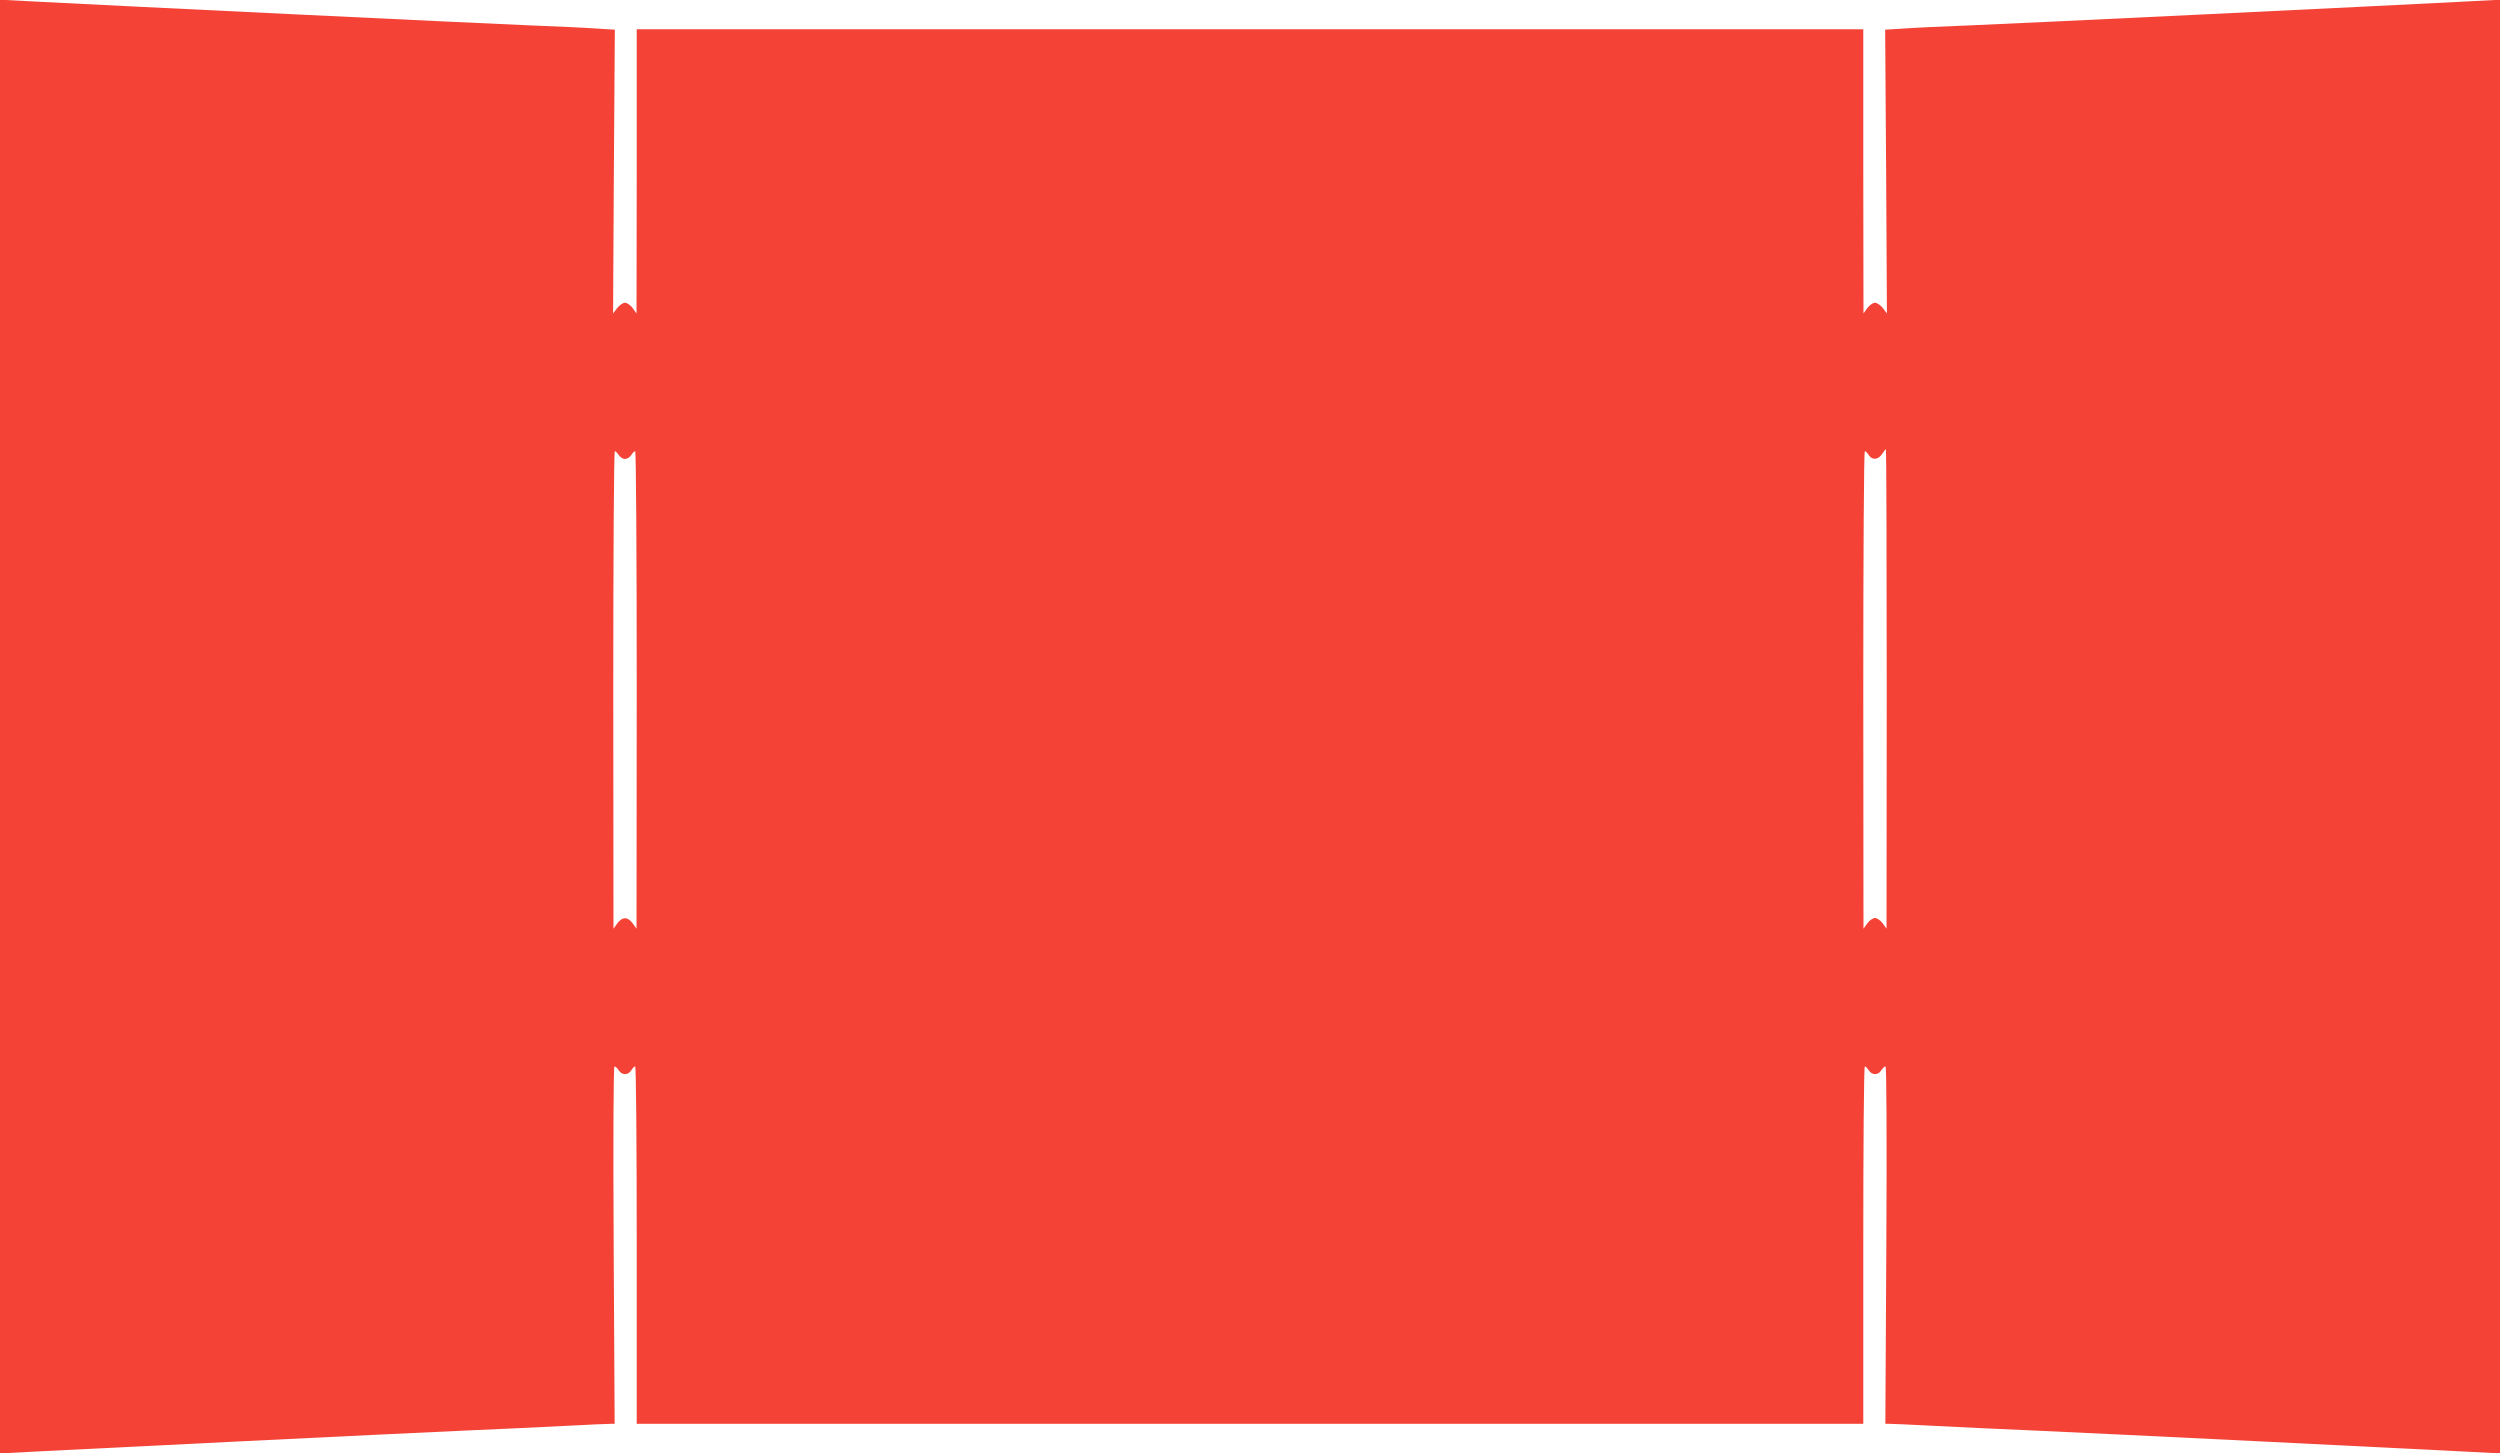 <?xml version="1.0" standalone="no"?>
<!DOCTYPE svg PUBLIC "-//W3C//DTD SVG 20010904//EN"
 "http://www.w3.org/TR/2001/REC-SVG-20010904/DTD/svg10.dtd">
<svg version="1.0" xmlns="http://www.w3.org/2000/svg"
 width="1280pt" height="744pt" viewBox="0 0 1280 744"
 preserveAspectRatio="xMidYMid meet">
<g transform="translate(0,744) scale(0.1,-0.1)"
fill="#f44336" stroke="none">
<path d="M0 3720 l0 -3720 28 0 c15 1 101 5 192 10 249 13 1768 88 2150 105
184 8 425 19 535 25 110 6 209 10 221 10 l21 0 -5 915 c-3 539 -1 915 4 915 5
0 15 -9 22 -20 16 -26 48 -26 64 0 7 11 16 20 20 20 5 0 8 -412 8 -915 l0
-915 3140 0 3140 0 0 915 c0 503 3 915 8 915 4 0 13 -9 20 -20 16 -26 48 -26
64 0 7 11 17 20 22 20 5 0 7 -376 4 -915 l-5 -915 21 0 c12 0 111 -4 221 -10
110 -6 351 -17 535 -25 382 -17 1901 -92 2150 -105 91 -5 177 -9 193 -10 l27
0 0 3720 0 3720 -27 0 c-16 -1 -102 -5 -193 -10 -342 -18 -2265 -111 -2495
-120 -132 -5 -283 -12 -337 -16 l-96 -6 5 -727 4 -726 -21 28 c-12 15 -30 27
-40 27 -10 0 -28 -12 -39 -27 l-20 -28 -1 728 0 727 -3140 0 -3140 0 0 -727
-1 -728 -20 28 c-11 15 -29 27 -39 27 -10 0 -28 -12 -40 -27 l-21 -28 4 726 5
727 -96 6 c-54 4 -205 11 -337 16 -230 9 -2153 102 -2495 120 -91 5 -177 9
-192 10 l-28 0 0 -3720z m9660 193 l-1 -1228 -20 28 c-11 15 -29 27 -39 27
-10 0 -28 -12 -39 -27 l-20 -28 -1 1223 c0 672 3 1222 8 1222 4 0 13 -9 20
-20 17 -27 48 -25 68 5 9 14 18 25 20 25 2 0 4 -552 4 -1227z m-6492 1197 c7
-11 21 -20 32 -20 11 0 25 9 32 20 7 11 16 20 20 20 5 0 8 -550 8 -1222 l-1
-1223 -20 28 c-26 34 -52 34 -78 0 l-20 -28 -1 1223 c0 672 3 1222 8 1222 4 0
13 -9 20 -20z"/>
</g>
</svg>
